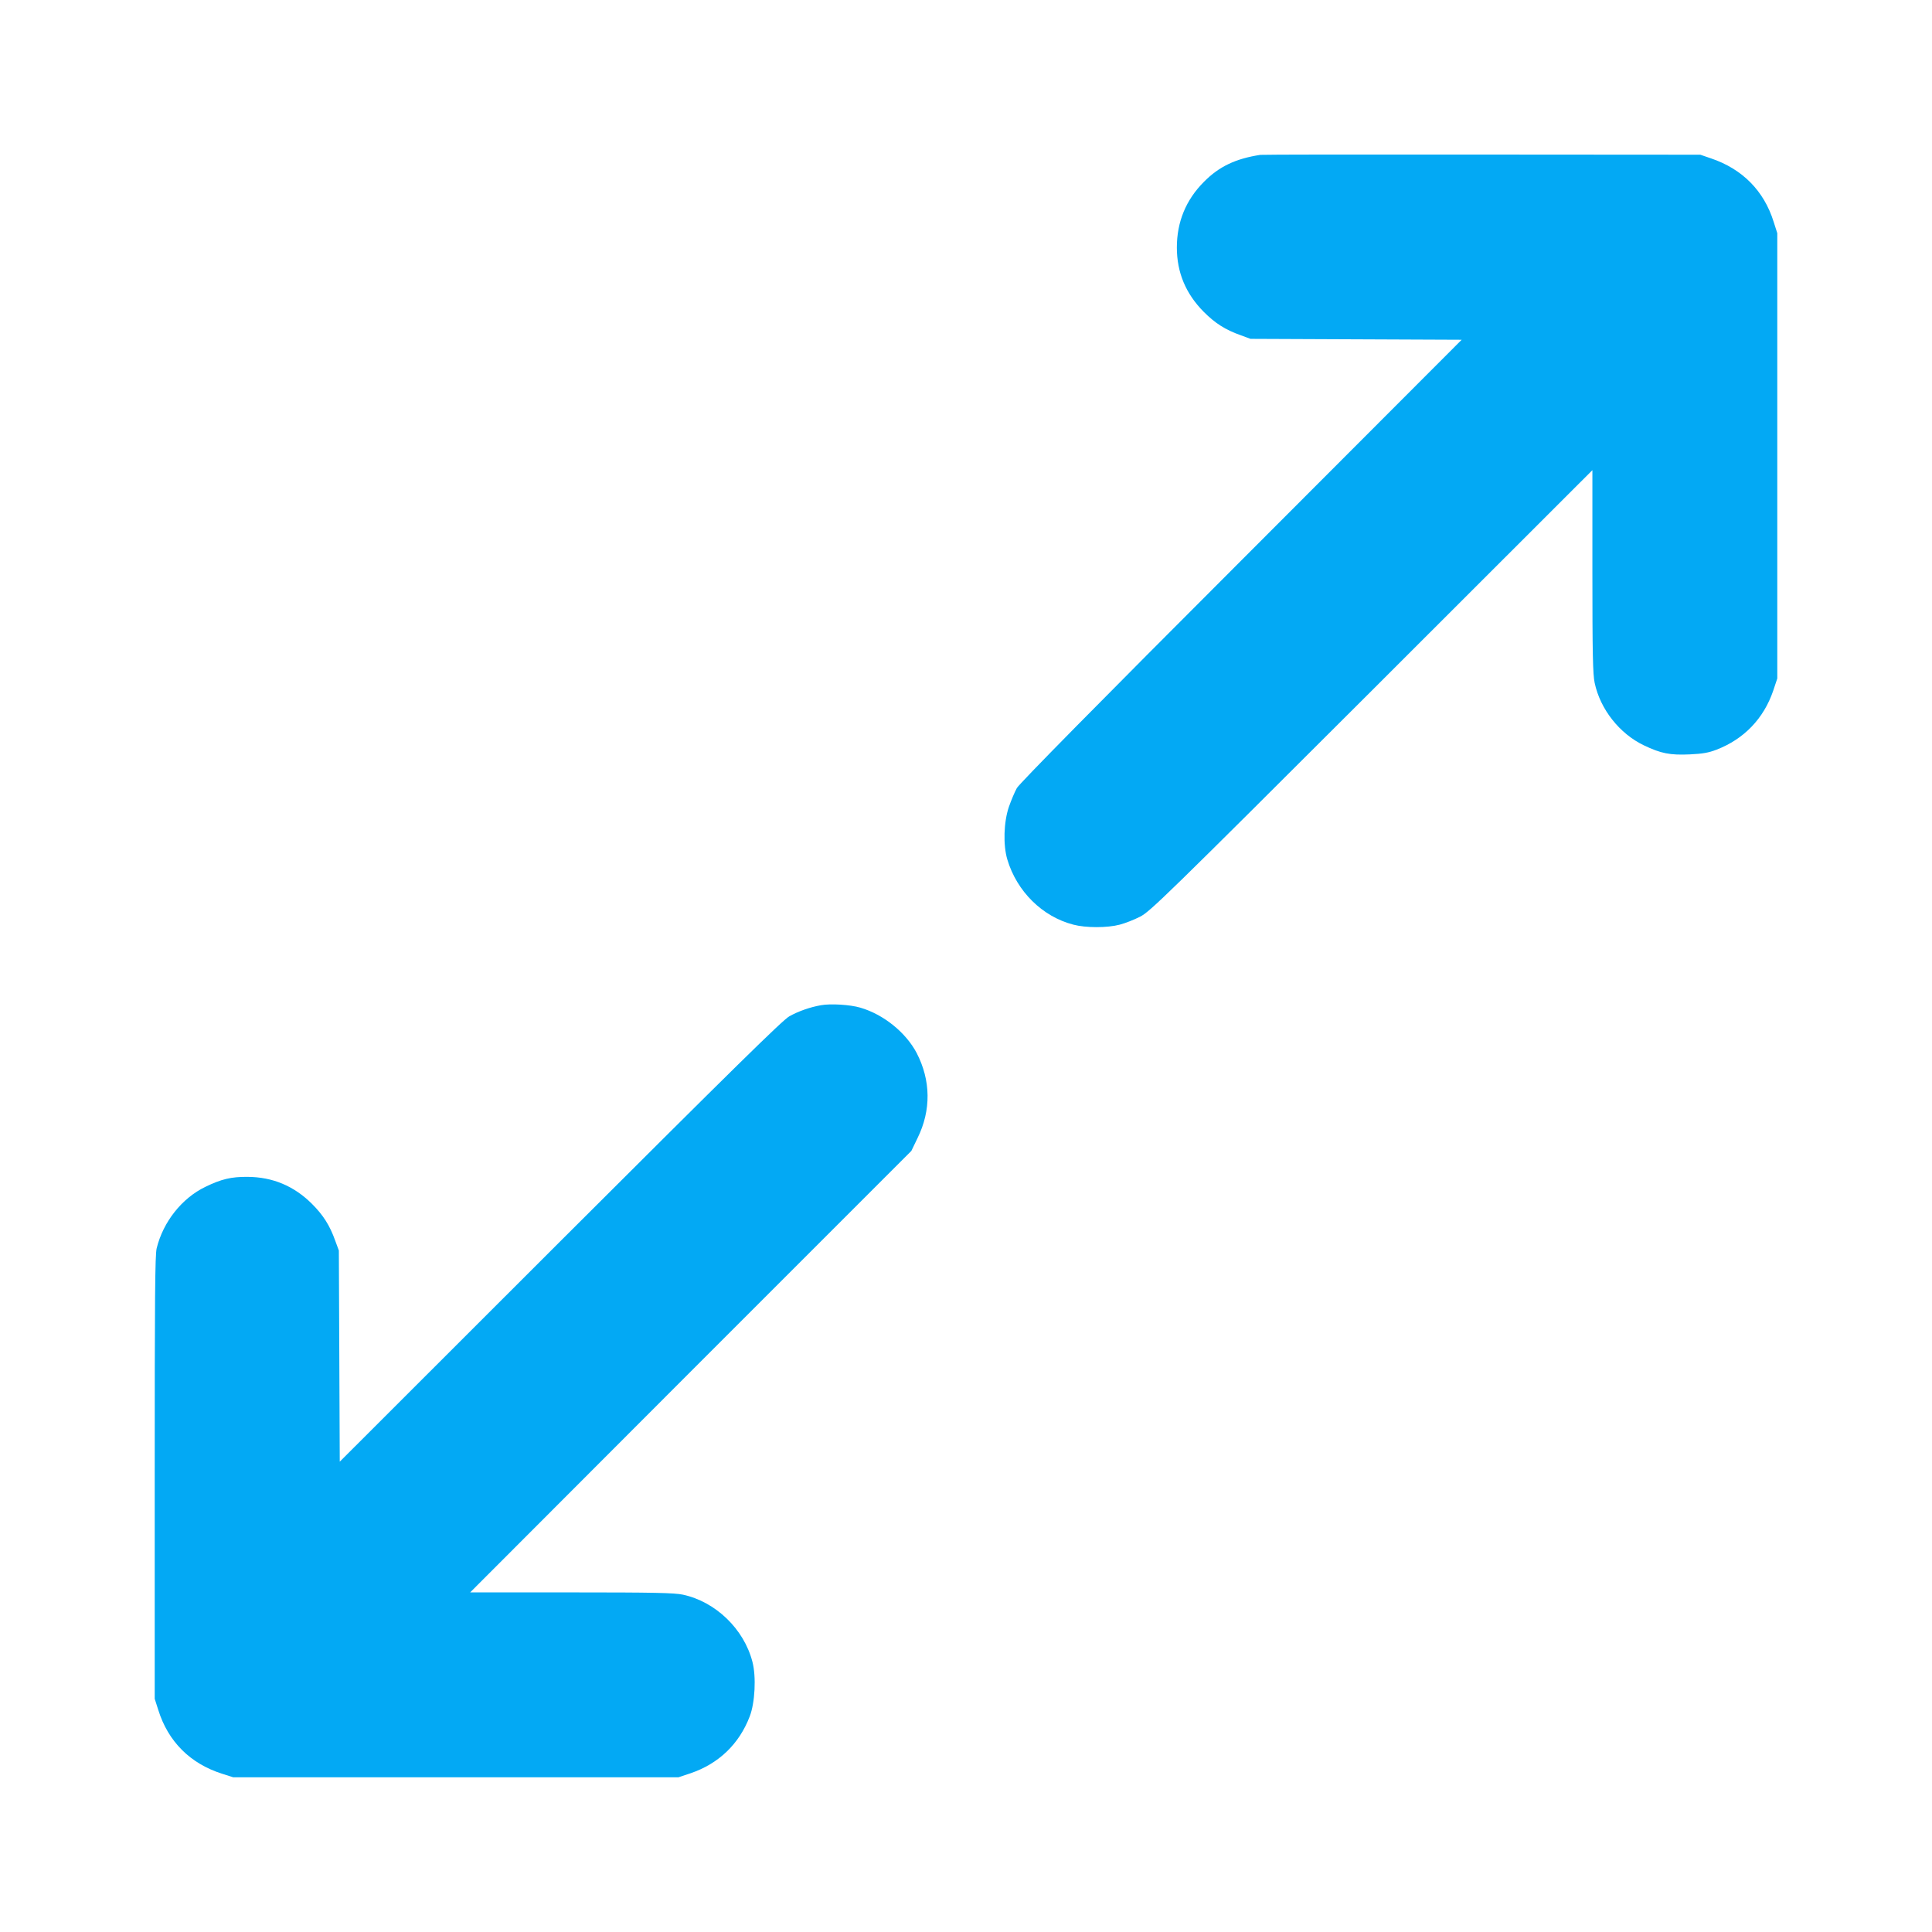<?xml version="1.0" standalone="no"?>
<!DOCTYPE svg PUBLIC "-//W3C//DTD SVG 20010904//EN"
 "http://www.w3.org/TR/2001/REC-SVG-20010904/DTD/svg10.dtd">
<svg version="1.0" xmlns="http://www.w3.org/2000/svg"
 width="1280pt" height="1280pt" viewBox="0 0 1280 1280"
 preserveAspectRatio="xMidYMid meet">
<g transform="translate(0,1280) scale(0.1,-0.1)"
fill="#03a9f4" stroke="none">
<path d="M8350 11774 c-163 -25 -273 -77 -373 -178 -120 -120 -180 -266 -180
-436 0 -165 59 -306 178 -426 76 -76 143 -119 245 -155 l65 -24 700 -3 699 -3
-1460 -1462 c-948 -948 -1470 -1478 -1487 -1508 -14 -25 -38 -82 -53 -125 -34
-100 -39 -253 -10 -349 63 -211 232 -378 437 -431 83 -22 225 -22 308 0 35 9
96 33 135 53 66 34 167 132 1534 1497 l1462 1461 0 -670 c0 -548 3 -683 15
-739 37 -175 165 -337 326 -414 113 -54 173 -66 305 -60 85 4 124 11 176 31
182 70 313 206 376 391 l27 81 0 1475 0 1475 -24 75 c-64 206 -208 351 -416
421 l-70 24 -1445 1 c-795 1 -1456 0 -1470 -2z"/>
<path d="M5438 6140 c-72 -13 -147 -39 -208 -73 -43 -23 -376 -351 -1517
-1490 l-1462 -1461 -3 699 -3 700 -24 65 c-36 101 -79 169 -155 245 -119 118
-260 177 -426 178 -108 1 -174 -15 -279 -66 -156 -75 -280 -232 -323 -407 -11
-45 -13 -327 -13 -1520 l0 -1465 24 -75 c65 -208 211 -354 421 -421 l75 -24
1475 0 1475 0 81 27 c185 63 321 193 391 376 35 90 44 264 18 362 -56 218
-245 399 -461 445 -56 12 -191 15 -739 15 l-670 0 1461 1463 1462 1462 41 85
c91 185 88 382 -6 564 -72 136 -219 255 -373 300 -67 20 -198 28 -262 16z"/>
</g>
</svg>
